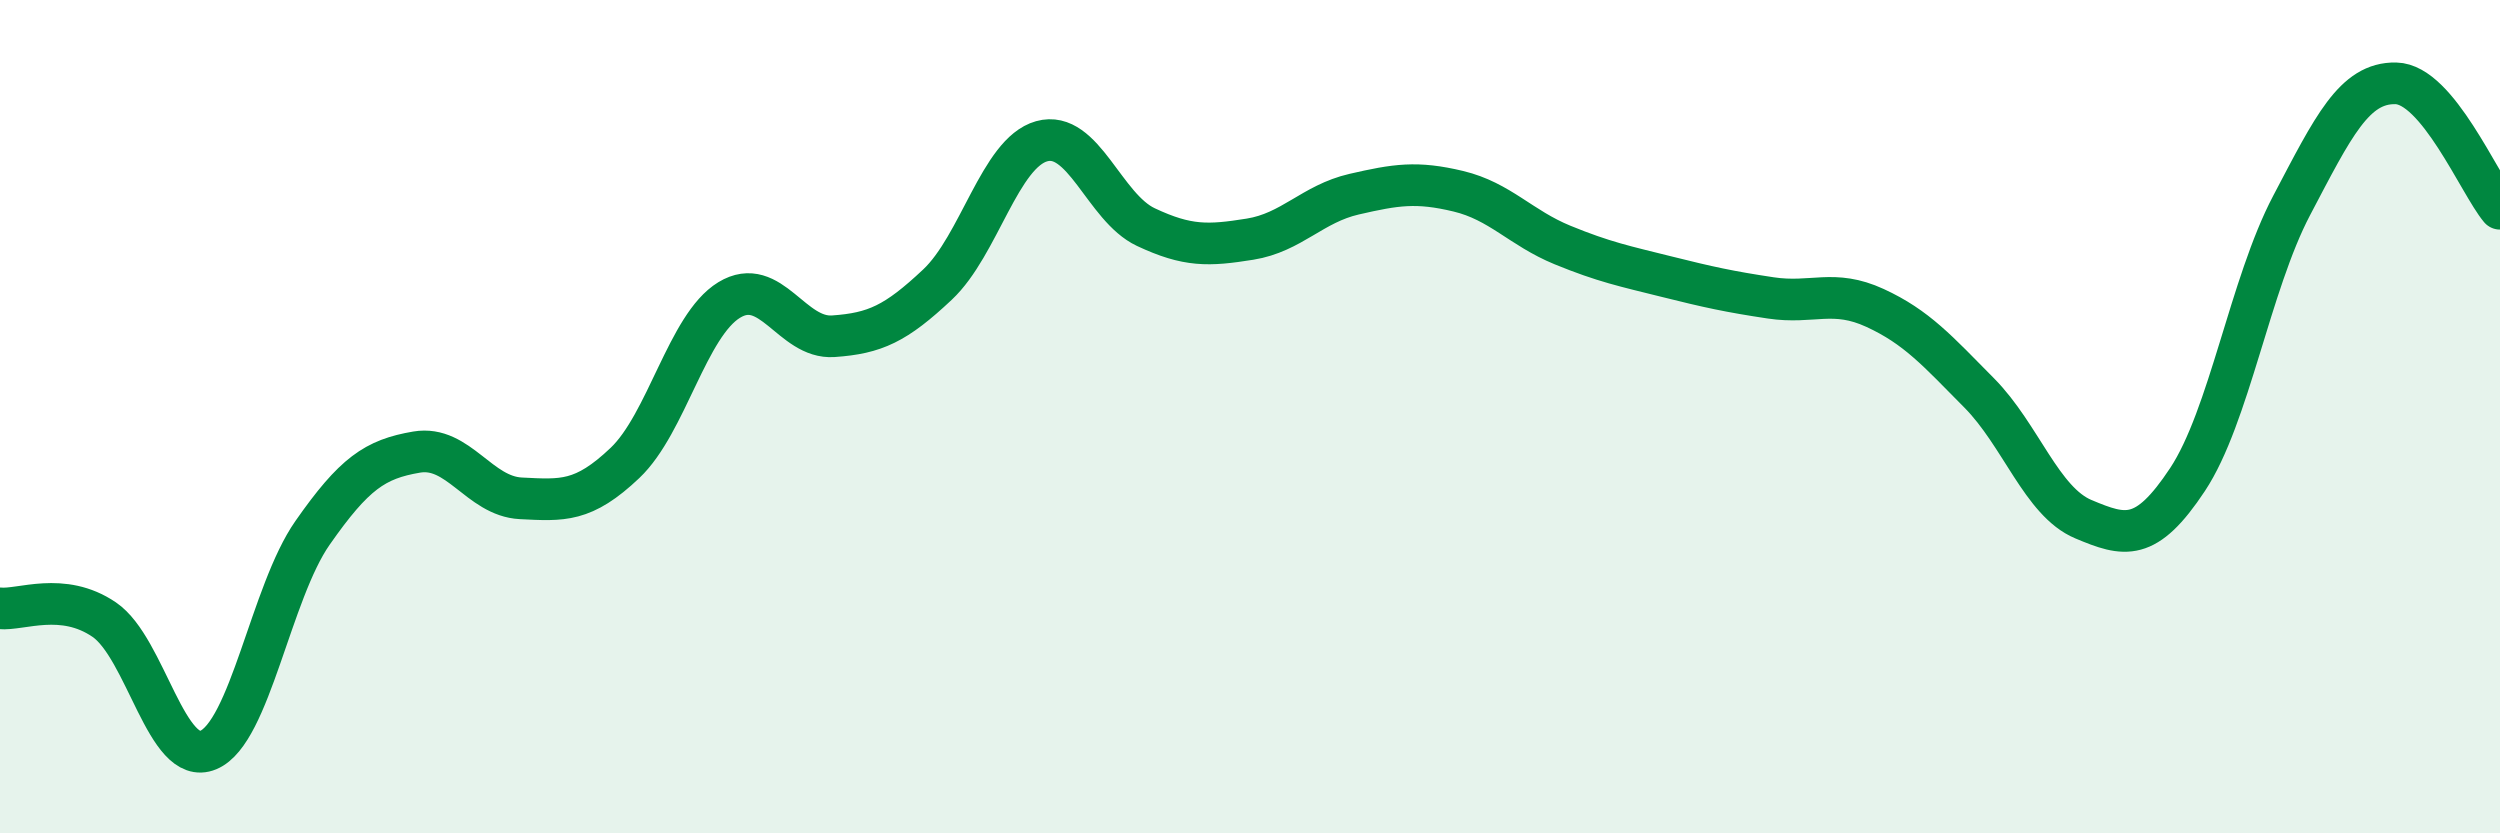 
    <svg width="60" height="20" viewBox="0 0 60 20" xmlns="http://www.w3.org/2000/svg">
      <path
        d="M 0,14.6 C 0.5,14.65 1.5,14.19 2.5,14.87 C 3.5,15.55 4,18.42 5,18 C 6,17.58 6.5,14.22 7.5,12.79 C 8.5,11.36 9,11.02 10,10.85 C 11,10.68 11.5,11.91 12.5,11.96 C 13.5,12.01 14,12.06 15,11.11 C 16,10.16 16.5,7.81 17.5,7.2 C 18.5,6.59 19,8.14 20,8.07 C 21,8 21.5,7.77 22.5,6.83 C 23.5,5.89 24,3.67 25,3.39 C 26,3.11 26.5,4.98 27.5,5.45 C 28.5,5.92 29,5.9 30,5.74 C 31,5.58 31.5,4.89 32.5,4.66 C 33.5,4.43 34,4.35 35,4.59 C 36,4.83 36.5,5.47 37.5,5.88 C 38.5,6.29 39,6.39 40,6.64 C 41,6.89 41.5,7 42.5,7.15 C 43.5,7.3 44,6.93 45,7.39 C 46,7.85 46.5,8.42 47.5,9.43 C 48.5,10.44 49,12.04 50,12.46 C 51,12.88 51.5,13.02 52.5,11.51 C 53.5,10 54,6.83 55,4.93 C 56,3.03 56.5,1.98 57.5,2 C 58.5,2.02 59.5,4.41 60,5.01L60 20L0 20Z"
        fill="#008740"
        opacity="0.1"
        stroke-linecap="round"
        stroke-linejoin="round"
      />
      <path
        d="M 0,14.6 C 0.5,14.65 1.5,14.19 2.5,14.87 C 3.5,15.55 4,18.42 5,18 C 6,17.58 6.5,14.22 7.5,12.79 C 8.5,11.36 9,11.02 10,10.85 C 11,10.68 11.5,11.91 12.5,11.96 C 13.5,12.01 14,12.06 15,11.11 C 16,10.16 16.5,7.81 17.5,7.2 C 18.5,6.59 19,8.14 20,8.07 C 21,8 21.5,7.77 22.5,6.83 C 23.5,5.89 24,3.67 25,3.39 C 26,3.11 26.5,4.98 27.5,5.45 C 28.5,5.92 29,5.9 30,5.74 C 31,5.58 31.5,4.89 32.5,4.66 C 33.5,4.43 34,4.35 35,4.59 C 36,4.83 36.5,5.47 37.5,5.88 C 38.5,6.29 39,6.39 40,6.64 C 41,6.89 41.5,7 42.5,7.15 C 43.5,7.3 44,6.93 45,7.39 C 46,7.85 46.5,8.42 47.5,9.43 C 48.5,10.44 49,12.04 50,12.46 C 51,12.88 51.5,13.02 52.5,11.51 C 53.5,10 54,6.83 55,4.93 C 56,3.03 56.5,1.98 57.5,2 C 58.5,2.02 59.5,4.41 60,5.01"
        stroke="#008740"
        stroke-width="1"
        fill="none"
        stroke-linecap="round"
        stroke-linejoin="round"
      />
    </svg>
  
